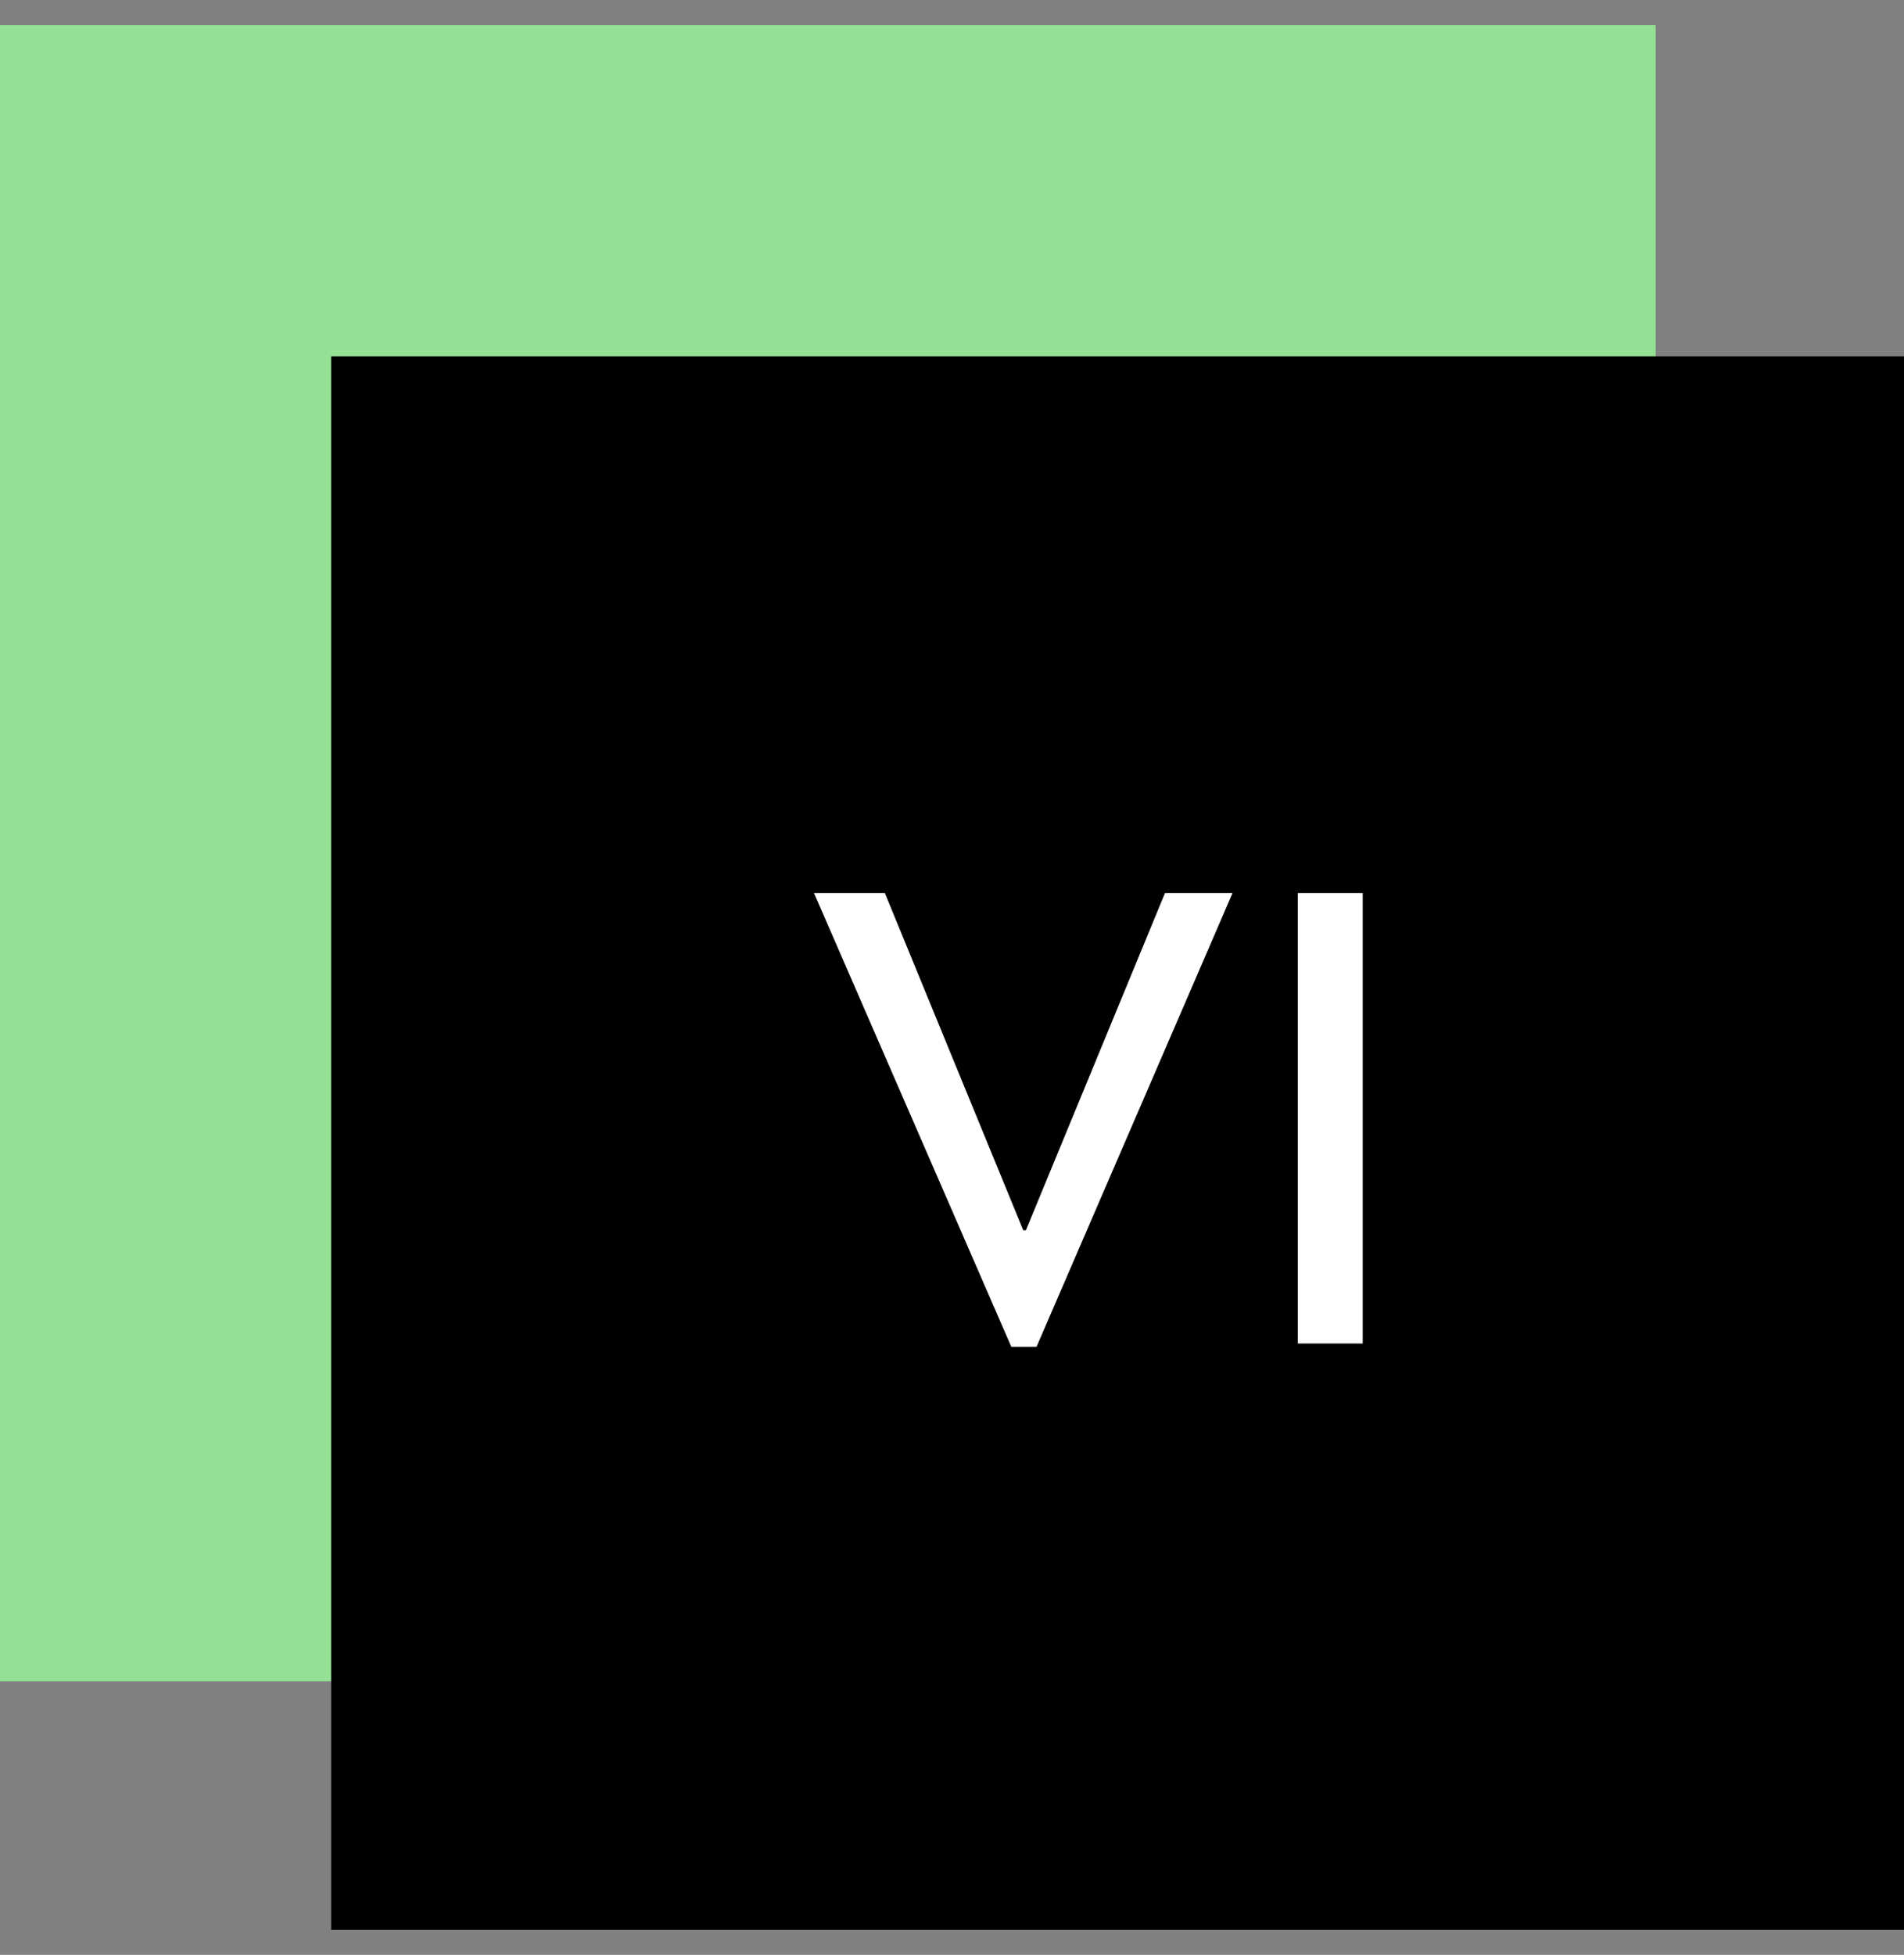 <?xml version="1.0" encoding="UTF-8"?> <svg xmlns="http://www.w3.org/2000/svg" width="38" height="39" viewBox="0 0 38 39" fill="none"><rect x="0" y="0" width="38" height="39" fill="#808080" stroke="none"/><rect y="0.5" width="33.044" height="33.044" fill="#94E095"></rect><rect width="31.391" height="31.391" transform="translate(6.609 7.109)" fill="black"></rect><path d="M16.246 17.817L20.184 26.87H20.687L24.599 17.817H23.251L20.475 24.544H20.422L17.66 17.817H16.246ZM25.902 26.804H27.197V17.817H25.902V26.804Z" fill="white"></path></svg> 